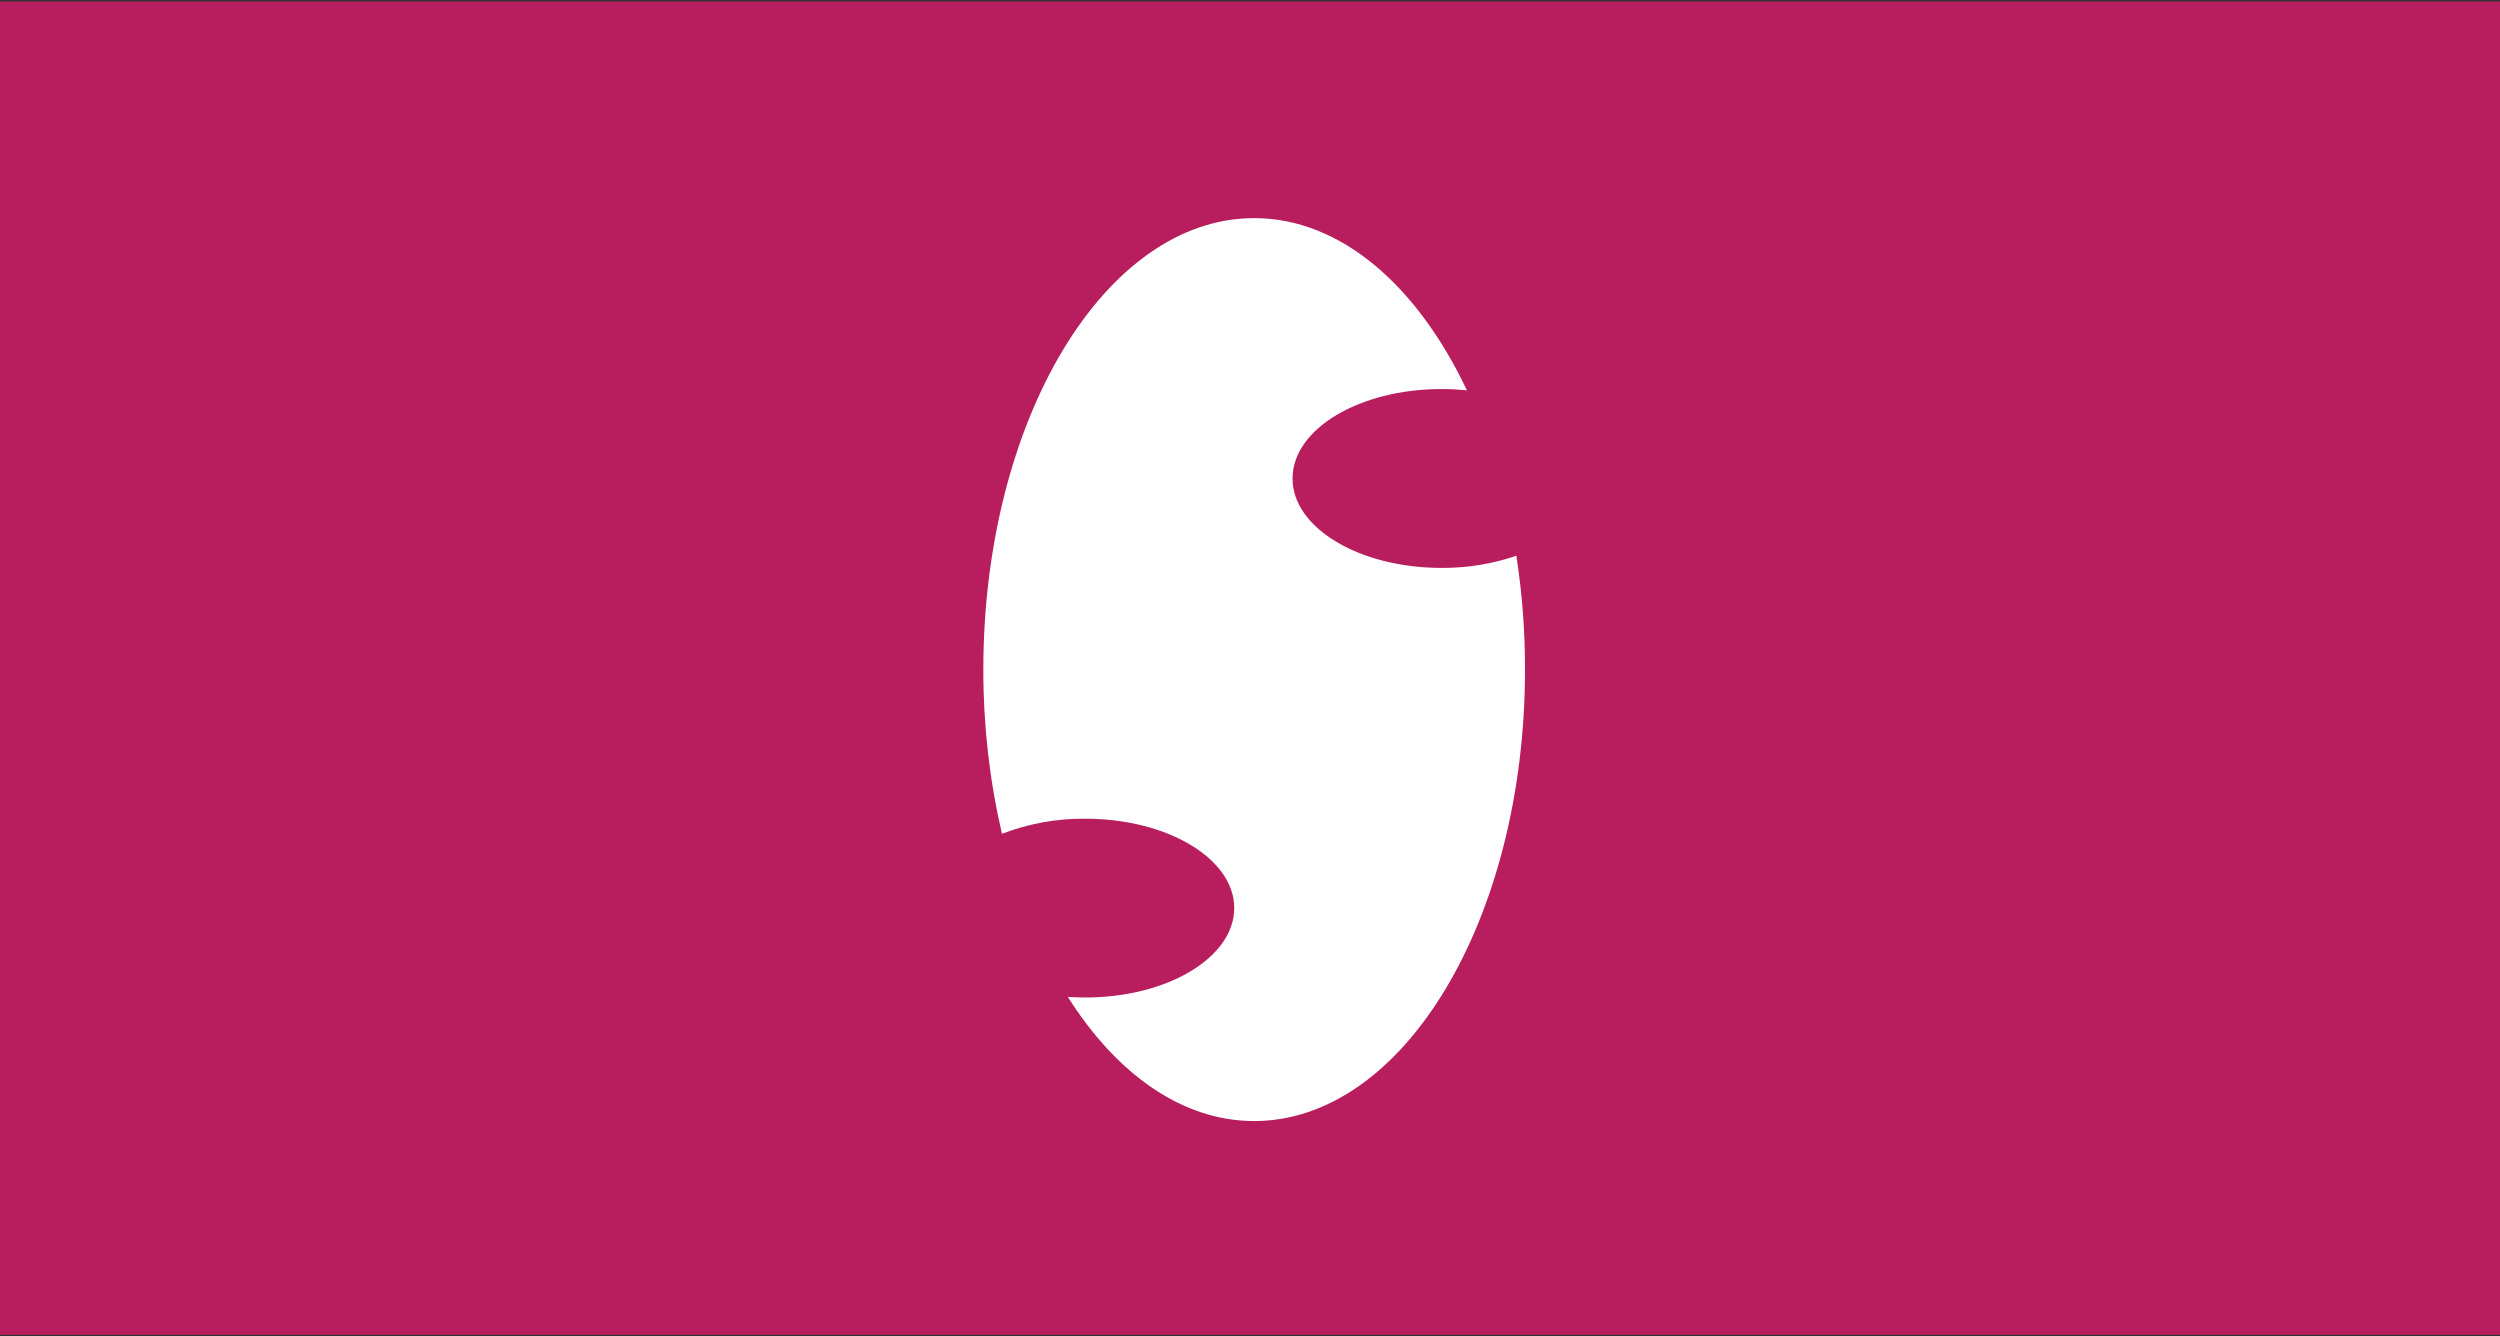 <svg width="565" height="302" viewBox="0 0 565 302" fill="none" xmlns="http://www.w3.org/2000/svg">
<rect x="0" y="0" width="565" height="302" fill="#333333" stroke="none"/>
<rect y="0.332" width="565" height="301.333" fill="#B81E5D"/>
<path d="M292.114 108.127C292.114 96.978 307.195 87.923 325.779 87.923C327.698 87.923 329.616 88.025 331.527 88.226C320.326 64.531 302.956 49.297 283.444 49.297C249.668 49.297 222.234 95.021 222.234 151.321C222.212 163.816 223.622 176.273 226.443 188.447C232.447 186.122 238.835 184.964 245.275 185.028C263.859 185.028 278.94 194.071 278.94 205.22C278.94 216.369 263.859 225.436 245.275 225.436C243.933 225.436 242.617 225.381 241.327 225.3C252.313 242.666 267.124 253.358 283.44 253.358C317.245 253.358 344.65 207.66 344.65 151.334C344.667 142.719 344.017 134.121 342.697 125.604C337.253 127.455 331.531 128.386 325.775 128.348C307.19 128.348 292.11 119.293 292.11 108.144" fill="white"/>
</svg>
